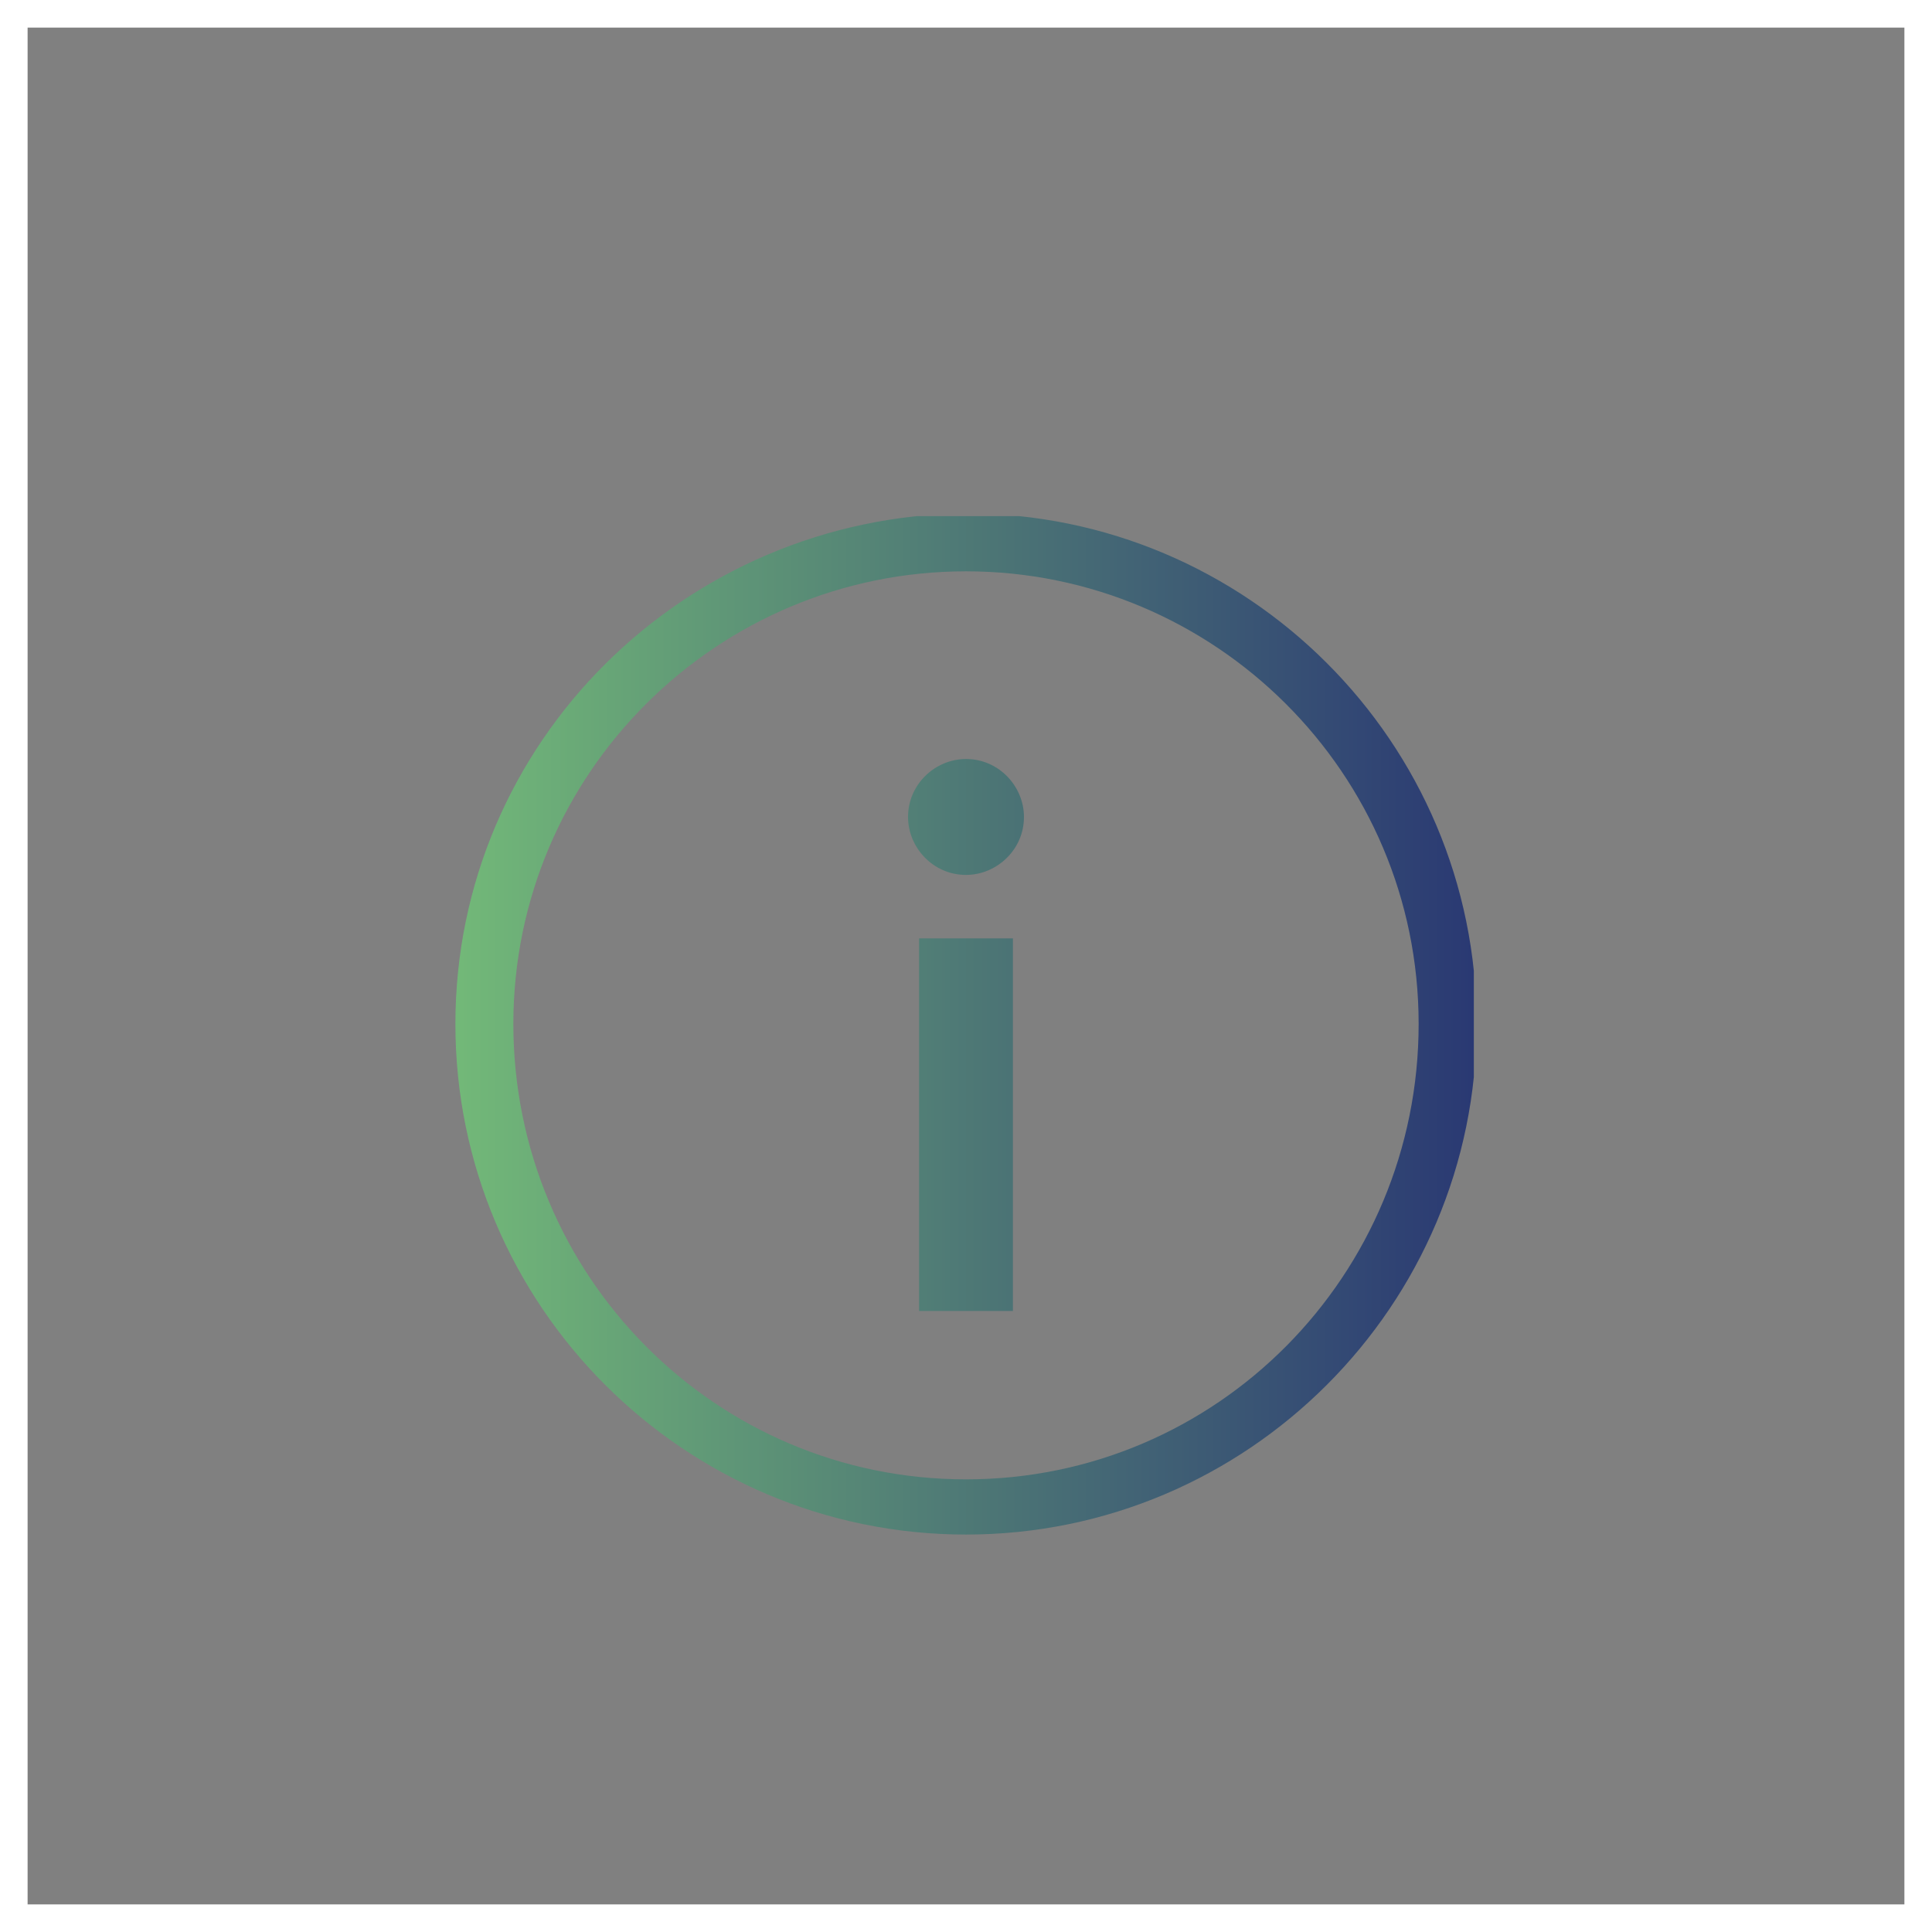 <?xml version="1.0" encoding="utf-8"?>
<!-- Generator: Adobe Illustrator 26.5.0, SVG Export Plug-In . SVG Version: 6.00 Build 0)  -->
<svg version="1.1" id="Layer_1" xmlns="http://www.w3.org/2000/svg" xmlns:xlink="http://www.w3.org/1999/xlink" x="0px" y="0px"
	 width="70px" height="70px" viewBox="0 0 70 70" style="enable-background:new 0 0 70 70;" xml:space="preserve">
<rect x="0" y="0" width="70" height="70" fill="#808080" stroke="none"/>
<style type="text/css">
	
		.st0{clip-path:url(#SVGID_00000097472661369469464470000012256603866288313758_);fill:url(#SVGID_00000011736984825783483640000018227556412718920578_);}
	.st1{fill:none;stroke:#FFFFFF;}
</style>
<g>
	<g>
		<defs>
			<path id="SVGID_1_" d="M33.3,47.5h3.4V34h-3.4V47.5z M32.9,29.6c0,1.1,0.9,2.1,2.1,2.1c1.1,0,2.1-0.9,2.1-2.1
				c0-1.1-0.9-2.1-2.1-2.1C33.9,27.5,32.9,28.4,32.9,29.6 M18.6,37.1c0-9.1,7.4-16.4,16.4-16.4S51.4,28,51.4,37.1S44.1,53.6,35,53.6
				S18.6,46.2,18.6,37.1 M16.5,37.1c0,10.2,8.3,18.5,18.5,18.5c10.2,0,18.5-8.3,18.5-18.5c0-10.2-8.3-18.5-18.5-18.5
				C24.8,18.7,16.5,26.9,16.5,37.1"/>
		</defs>
		<clipPath id="SVGID_00000017511225964895867980000000029364879068492695_">
			<use xlink:href="#SVGID_1_"  style="overflow:visible;"/>
		</clipPath>
		
			<linearGradient id="SVGID_00000098922779598417844110000007341705987299177874_" gradientUnits="userSpaceOnUse" x1="0.973" y1="71.527" x2="1.973" y2="71.527" gradientTransform="matrix(36.91 0 0 -36.91 -19.365 2677.175)">
			<stop  offset="0" style="stop-color:#72B878"/>
			<stop  offset="1" style="stop-color:#2A3973"/>
		</linearGradient>
		
			<rect x="16.5" y="18.7" style="clip-path:url(#SVGID_00000017511225964895867980000000029364879068492695_);fill:url(#SVGID_00000098922779598417844110000007341705987299177874_);" width="36.9" height="36.9"/>
	</g>
	<g>
		<rect x="0.5" y="0.5" class="st1" width="69" height="69"/>
	</g>
</g>
</svg>
